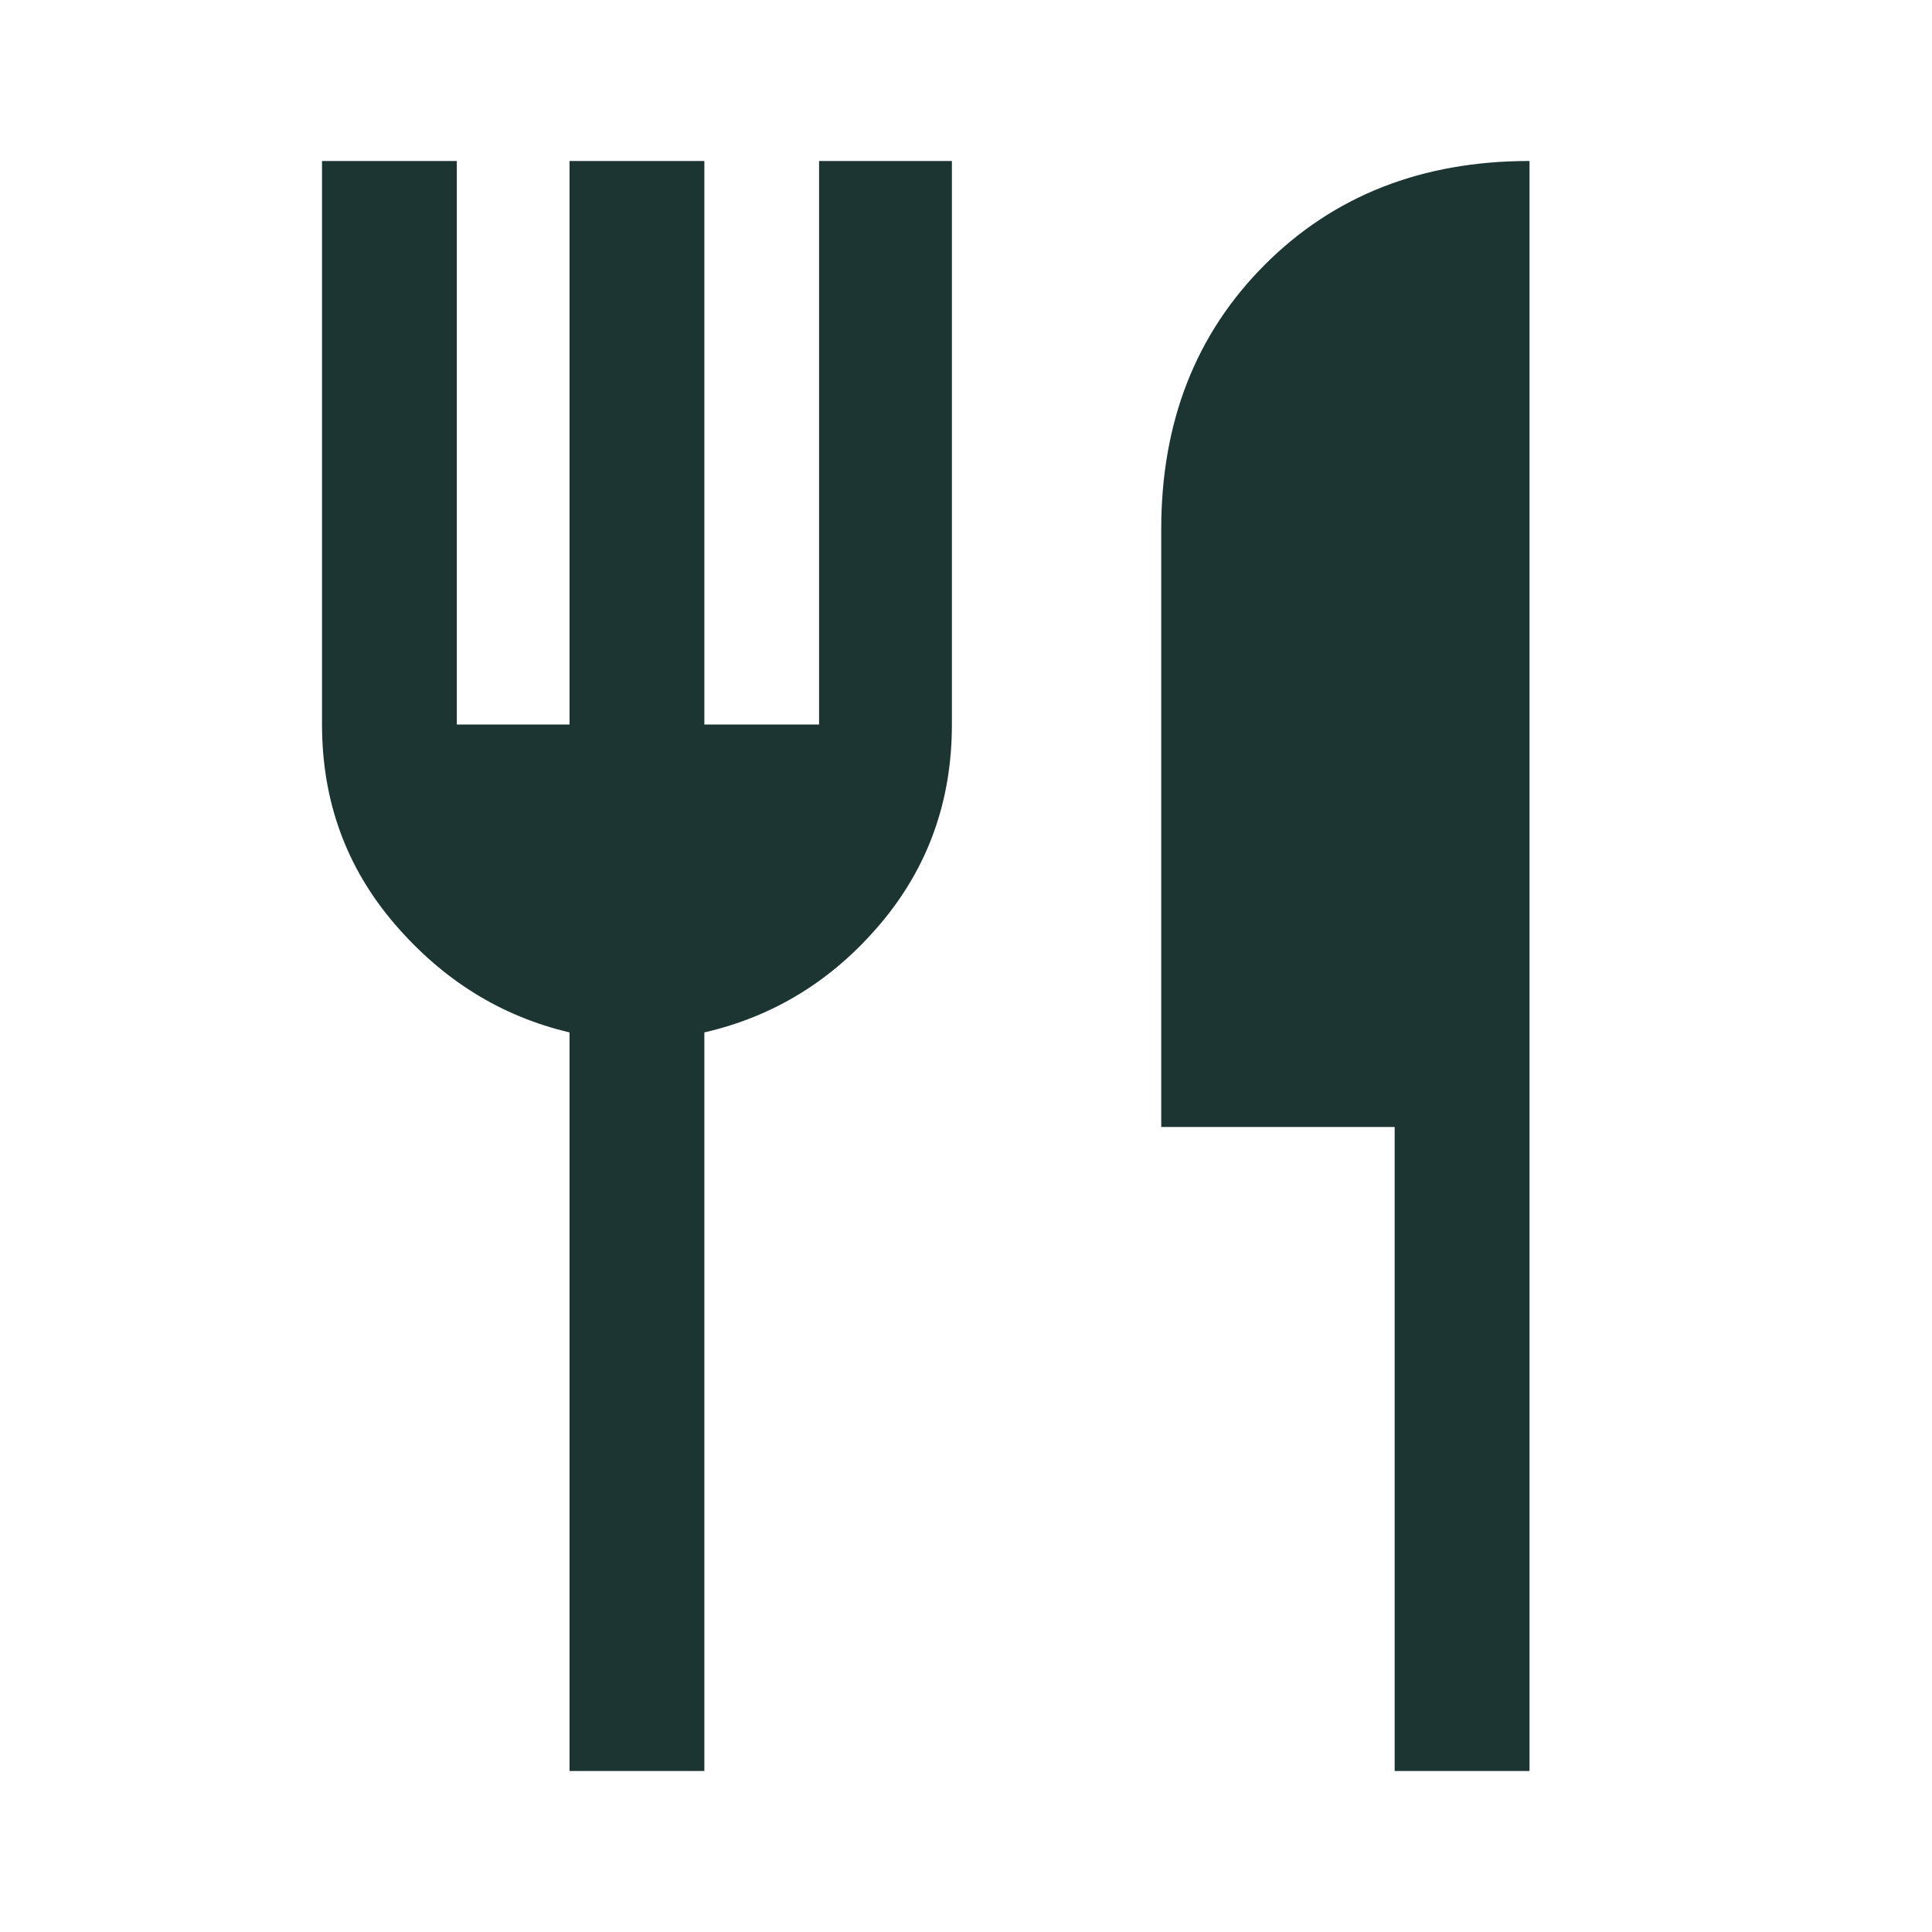 <svg width="40" height="40" viewBox="0 0 40 40" fill="none" xmlns="http://www.w3.org/2000/svg">
<mask id="mask0_1135_1244" style="mask-type:alpha" maskUnits="userSpaceOnUse" x="0" y="0" width="40" height="40">
<path d="M0 0H40V40H0V0Z" fill="#1C3533"/>
</mask>
<g mask="url(#mask0_1135_1244)">
<path d="M11.792 36.667V21.375C10.375 21.042 9.167 20.292 8.167 19.125C7.167 17.958 6.667 16.583 6.667 15V3.333H9.458V15H11.792V3.333H14.583V15H16.958V3.333H19.708V15C19.708 16.583 19.215 17.958 18.229 19.125C17.243 20.292 16.028 21.042 14.583 21.375V36.667H11.792ZM28.875 36.667V23.333H24.042V10.958C24.042 8.736 24.757 6.91 26.188 5.479C27.618 4.048 29.444 3.333 31.667 3.333V36.667H28.875Z" fill="#1C3533"/>
</g>
</svg>
